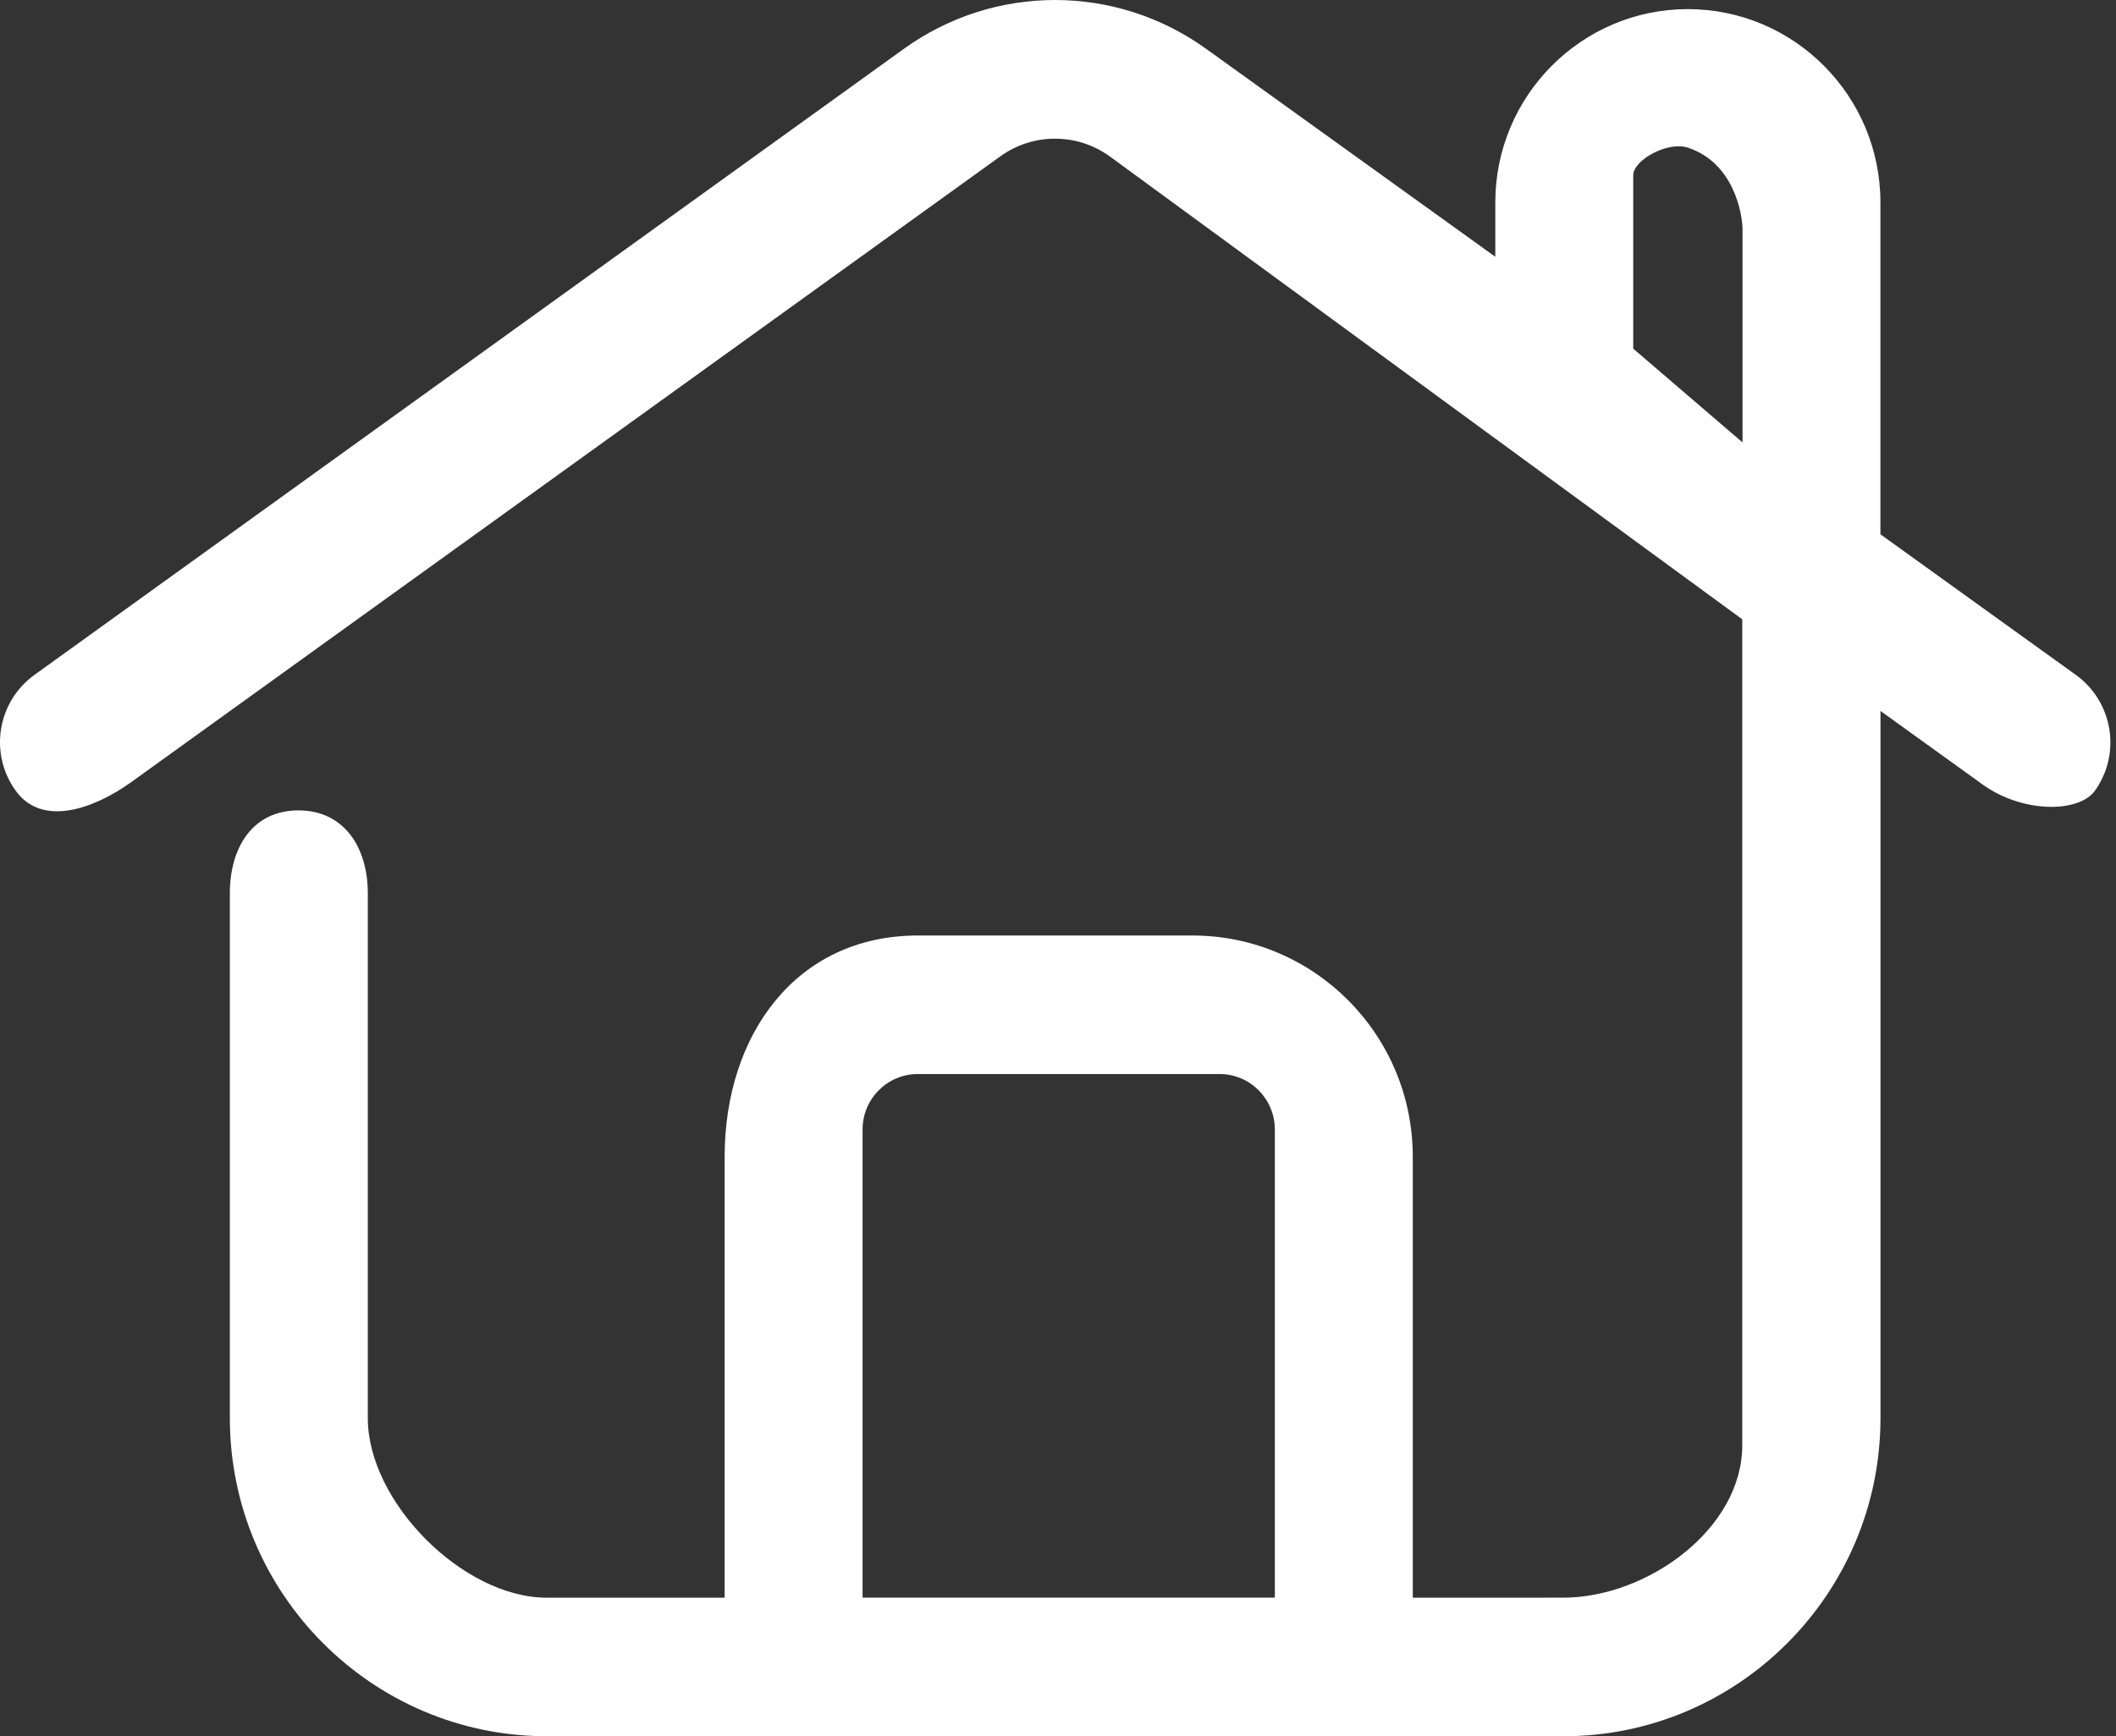 <svg xmlns="http://www.w3.org/2000/svg" width="78" height="64" viewBox="0 0 78 64" fill="none"><rect x="0" y="0" width="78" height="64" fill="#333333" stroke="none"/><path d="M76.516 24.875L69.316 19.695V7.461C69.316 3.532 66.132 0.336 62.218 0.336C58.303 0.336 55.12 3.532 55.12 7.461V9.465L44.462 1.801C41.125 -0.6 36.653 -0.6 33.317 1.801L1.273 24.875C-0.096 25.862 -0.411 27.765 0.573 29.139C1.546 30.503 3.453 29.818 4.822 28.841L36.867 5.768C38.074 4.893 39.706 4.893 40.913 5.768L64.223 22.829V53.274C64.223 56.368 60.708 58.892 57.625 58.892L52.078 58.893V42.637C52.078 38.138 48.438 34.484 43.956 34.484H33.835C29.353 34.483 26.712 38.138 26.712 42.637V58.893H20.155C17.073 58.893 13.558 55.369 13.558 52.275V32.926C13.558 31.236 12.684 29.872 11 29.872C9.316 29.872 8.473 31.236 8.473 32.926V52.275C8.473 58.738 13.716 64 20.155 64H57.636C64.075 64 69.318 58.738 69.318 52.275V26.206L72.978 28.842C74.5 30 76.639 29.975 77.228 29.14C78.202 27.766 77.887 25.863 76.518 24.875L76.516 24.875ZM31.796 41.636C31.796 40.506 32.708 39.59 33.834 39.59H44.955C46.08 39.59 46.993 40.506 46.993 41.636V58.892H31.796L31.796 41.636ZM60.204 12.852V6.461C60.204 5.901 61.471 5.198 62.218 5.443C63.92 6 64.233 7.901 64.233 8.461V16.308L60.204 12.852Z" fill="#fff"></path></svg>